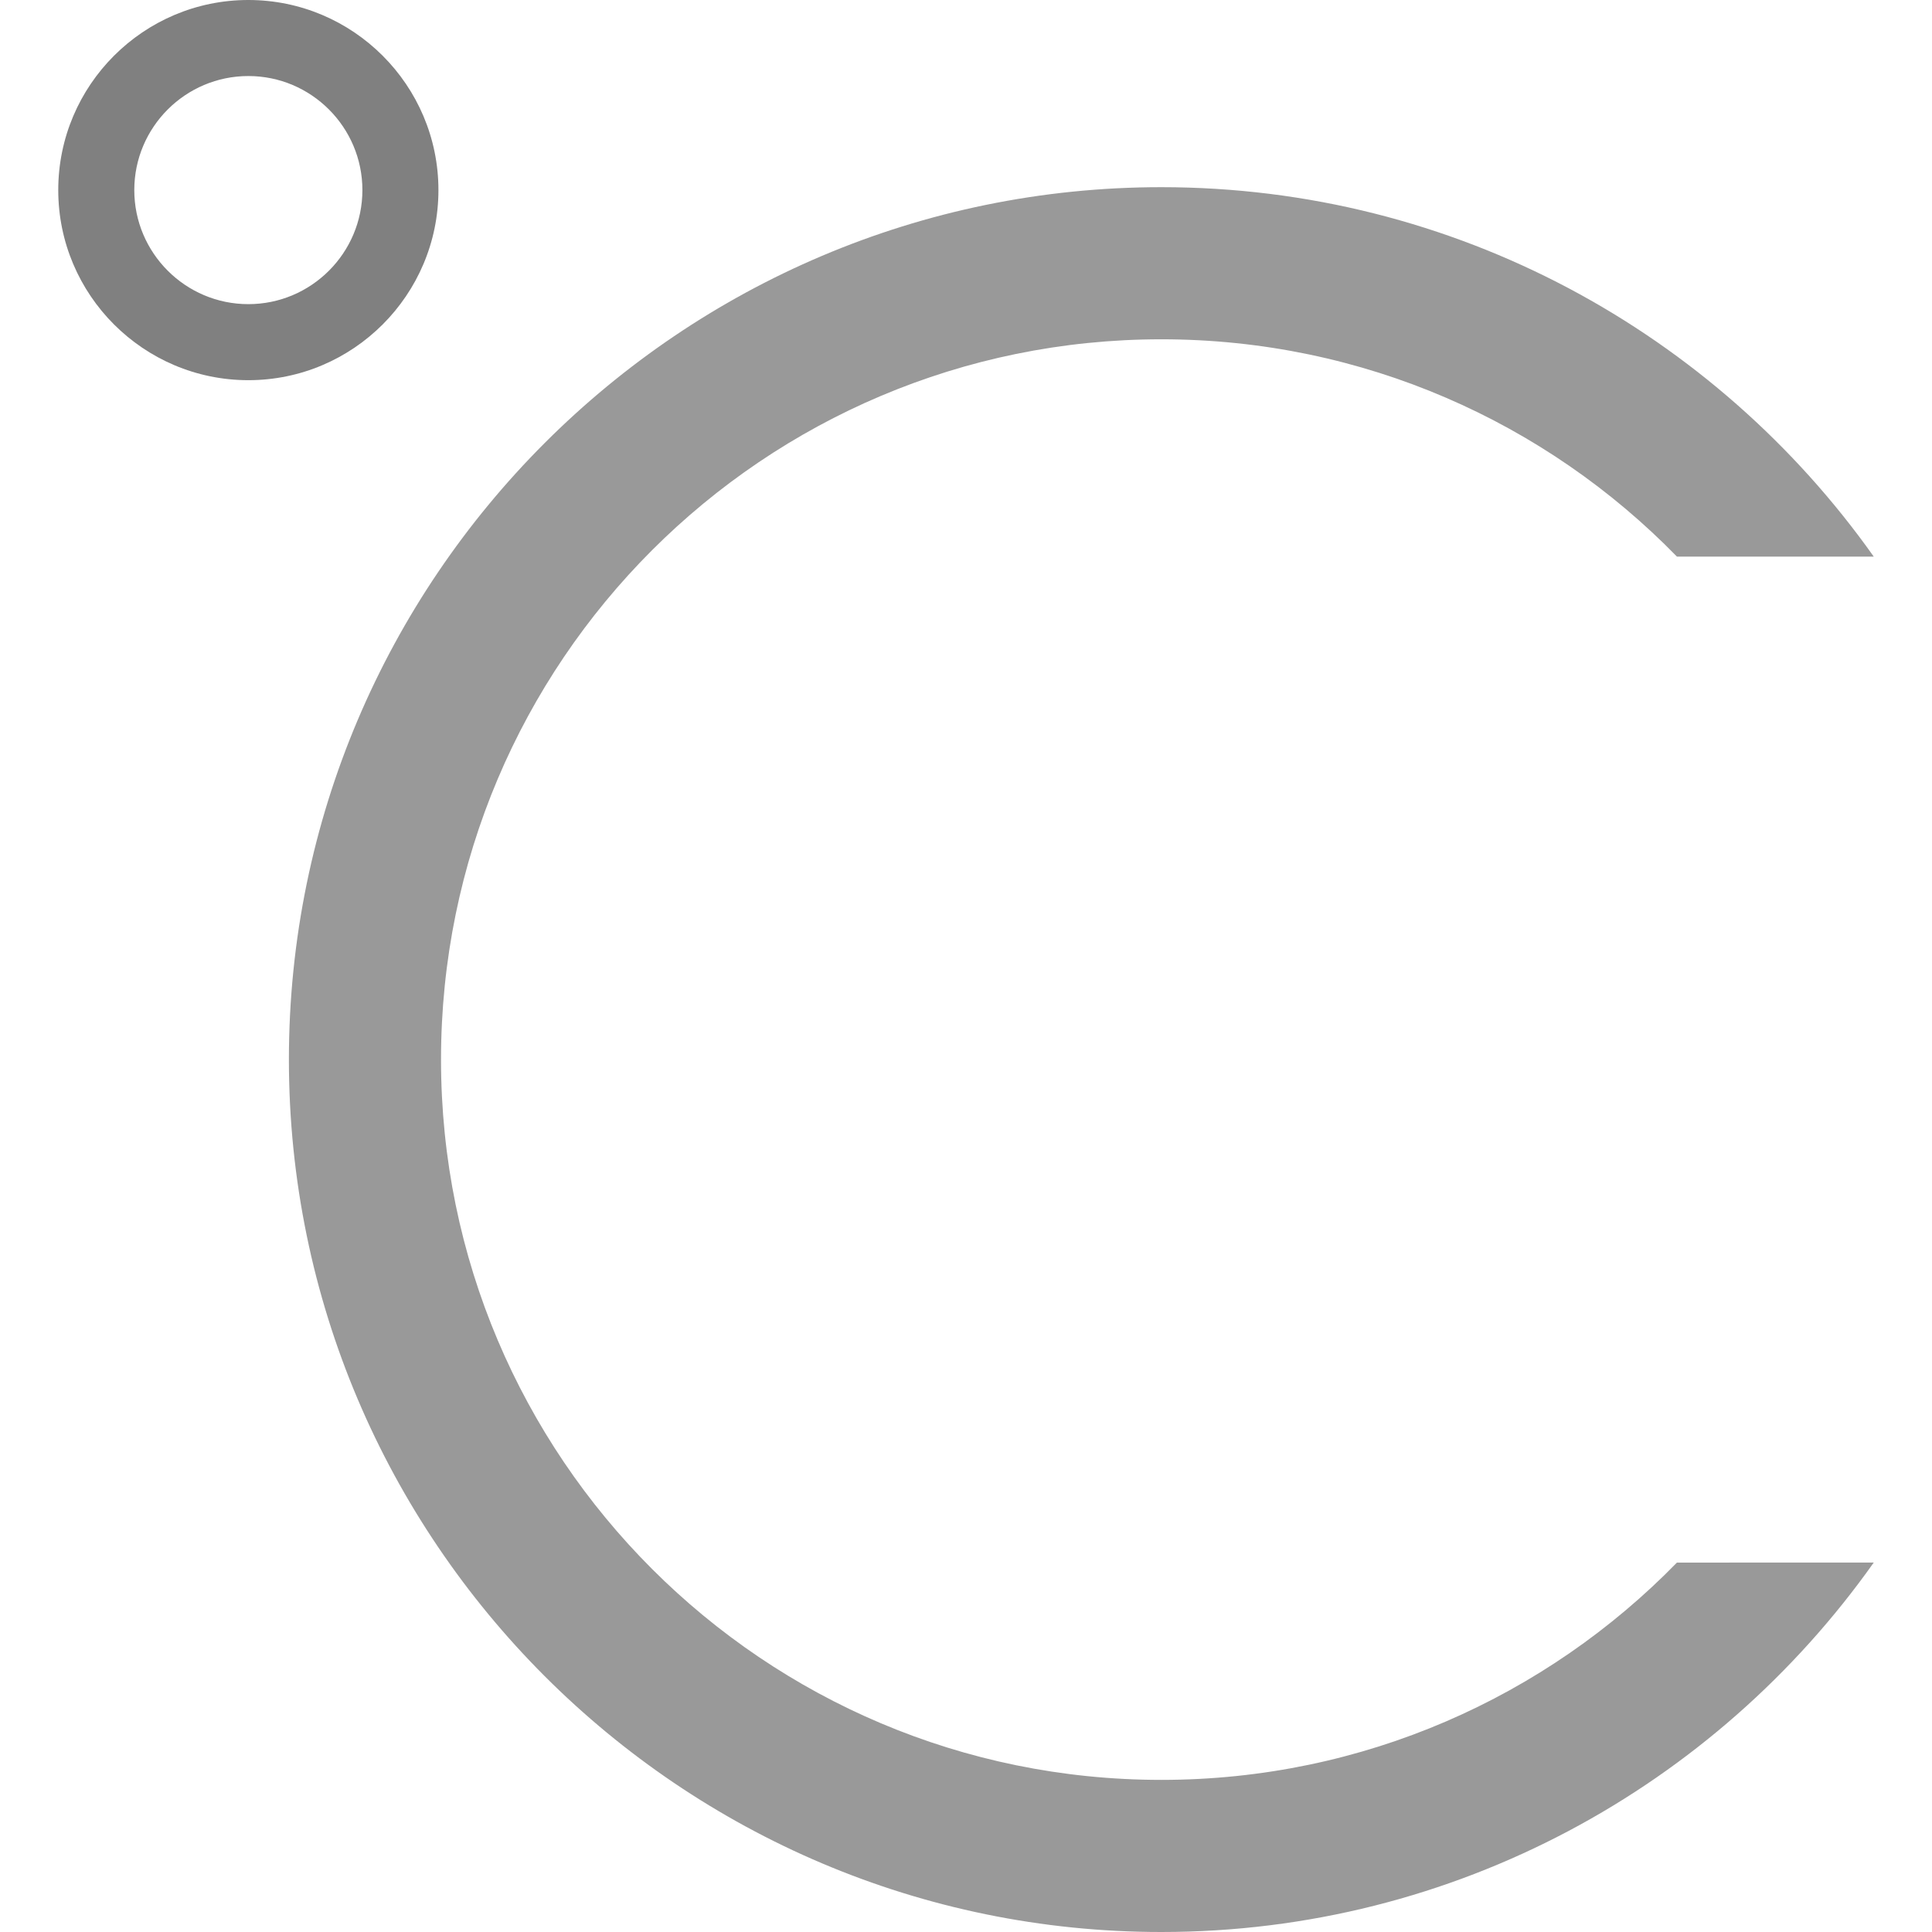 <?xml version="1.0" encoding="iso-8859-1"?>
<!-- Uploaded to: SVG Repo, www.svgrepo.com, Generator: SVG Repo Mixer Tools -->
<svg height="800px" width="800px" version="1.1" id="Layer_1" xmlns="http://www.w3.org/2000/svg" xmlns:xlink="http://www.w3.org/1999/xlink" 
	 viewBox="0 0 381.135 381.135" xml:space="preserve">
<g>
	<path style="fill:#999999;" d="M330.82,308.257c-25.808,26.451-61.844,42.87-101.722,42.87
		c-78.478,0-142.096-63.619-142.096-142.096S150.62,66.934,229.098,66.934c39.878,0,75.914,16.419,101.722,42.87h38.823
		c-31.201-44.062-82.567-72.879-140.545-72.879c-94.905,0-172.105,77.209-172.105,172.105s77.2,172.105,172.105,172.105
		c57.977,0,109.344-28.817,140.545-72.879L330.82,308.257L330.82,308.257z"/>
	<path style="fill:#808080;" d="M48.992,75c-20.678,0-37.5-16.823-37.5-37.5S28.314,0,48.992,0s37.5,16.823,37.5,37.5
		S69.669,75,48.992,75z M48.992,15c-12.407,0-22.5,10.094-22.5,22.5S36.585,60,48.992,60s22.5-10.094,22.5-22.5S61.398,15,48.992,15
		z"/>
</g>
</svg>